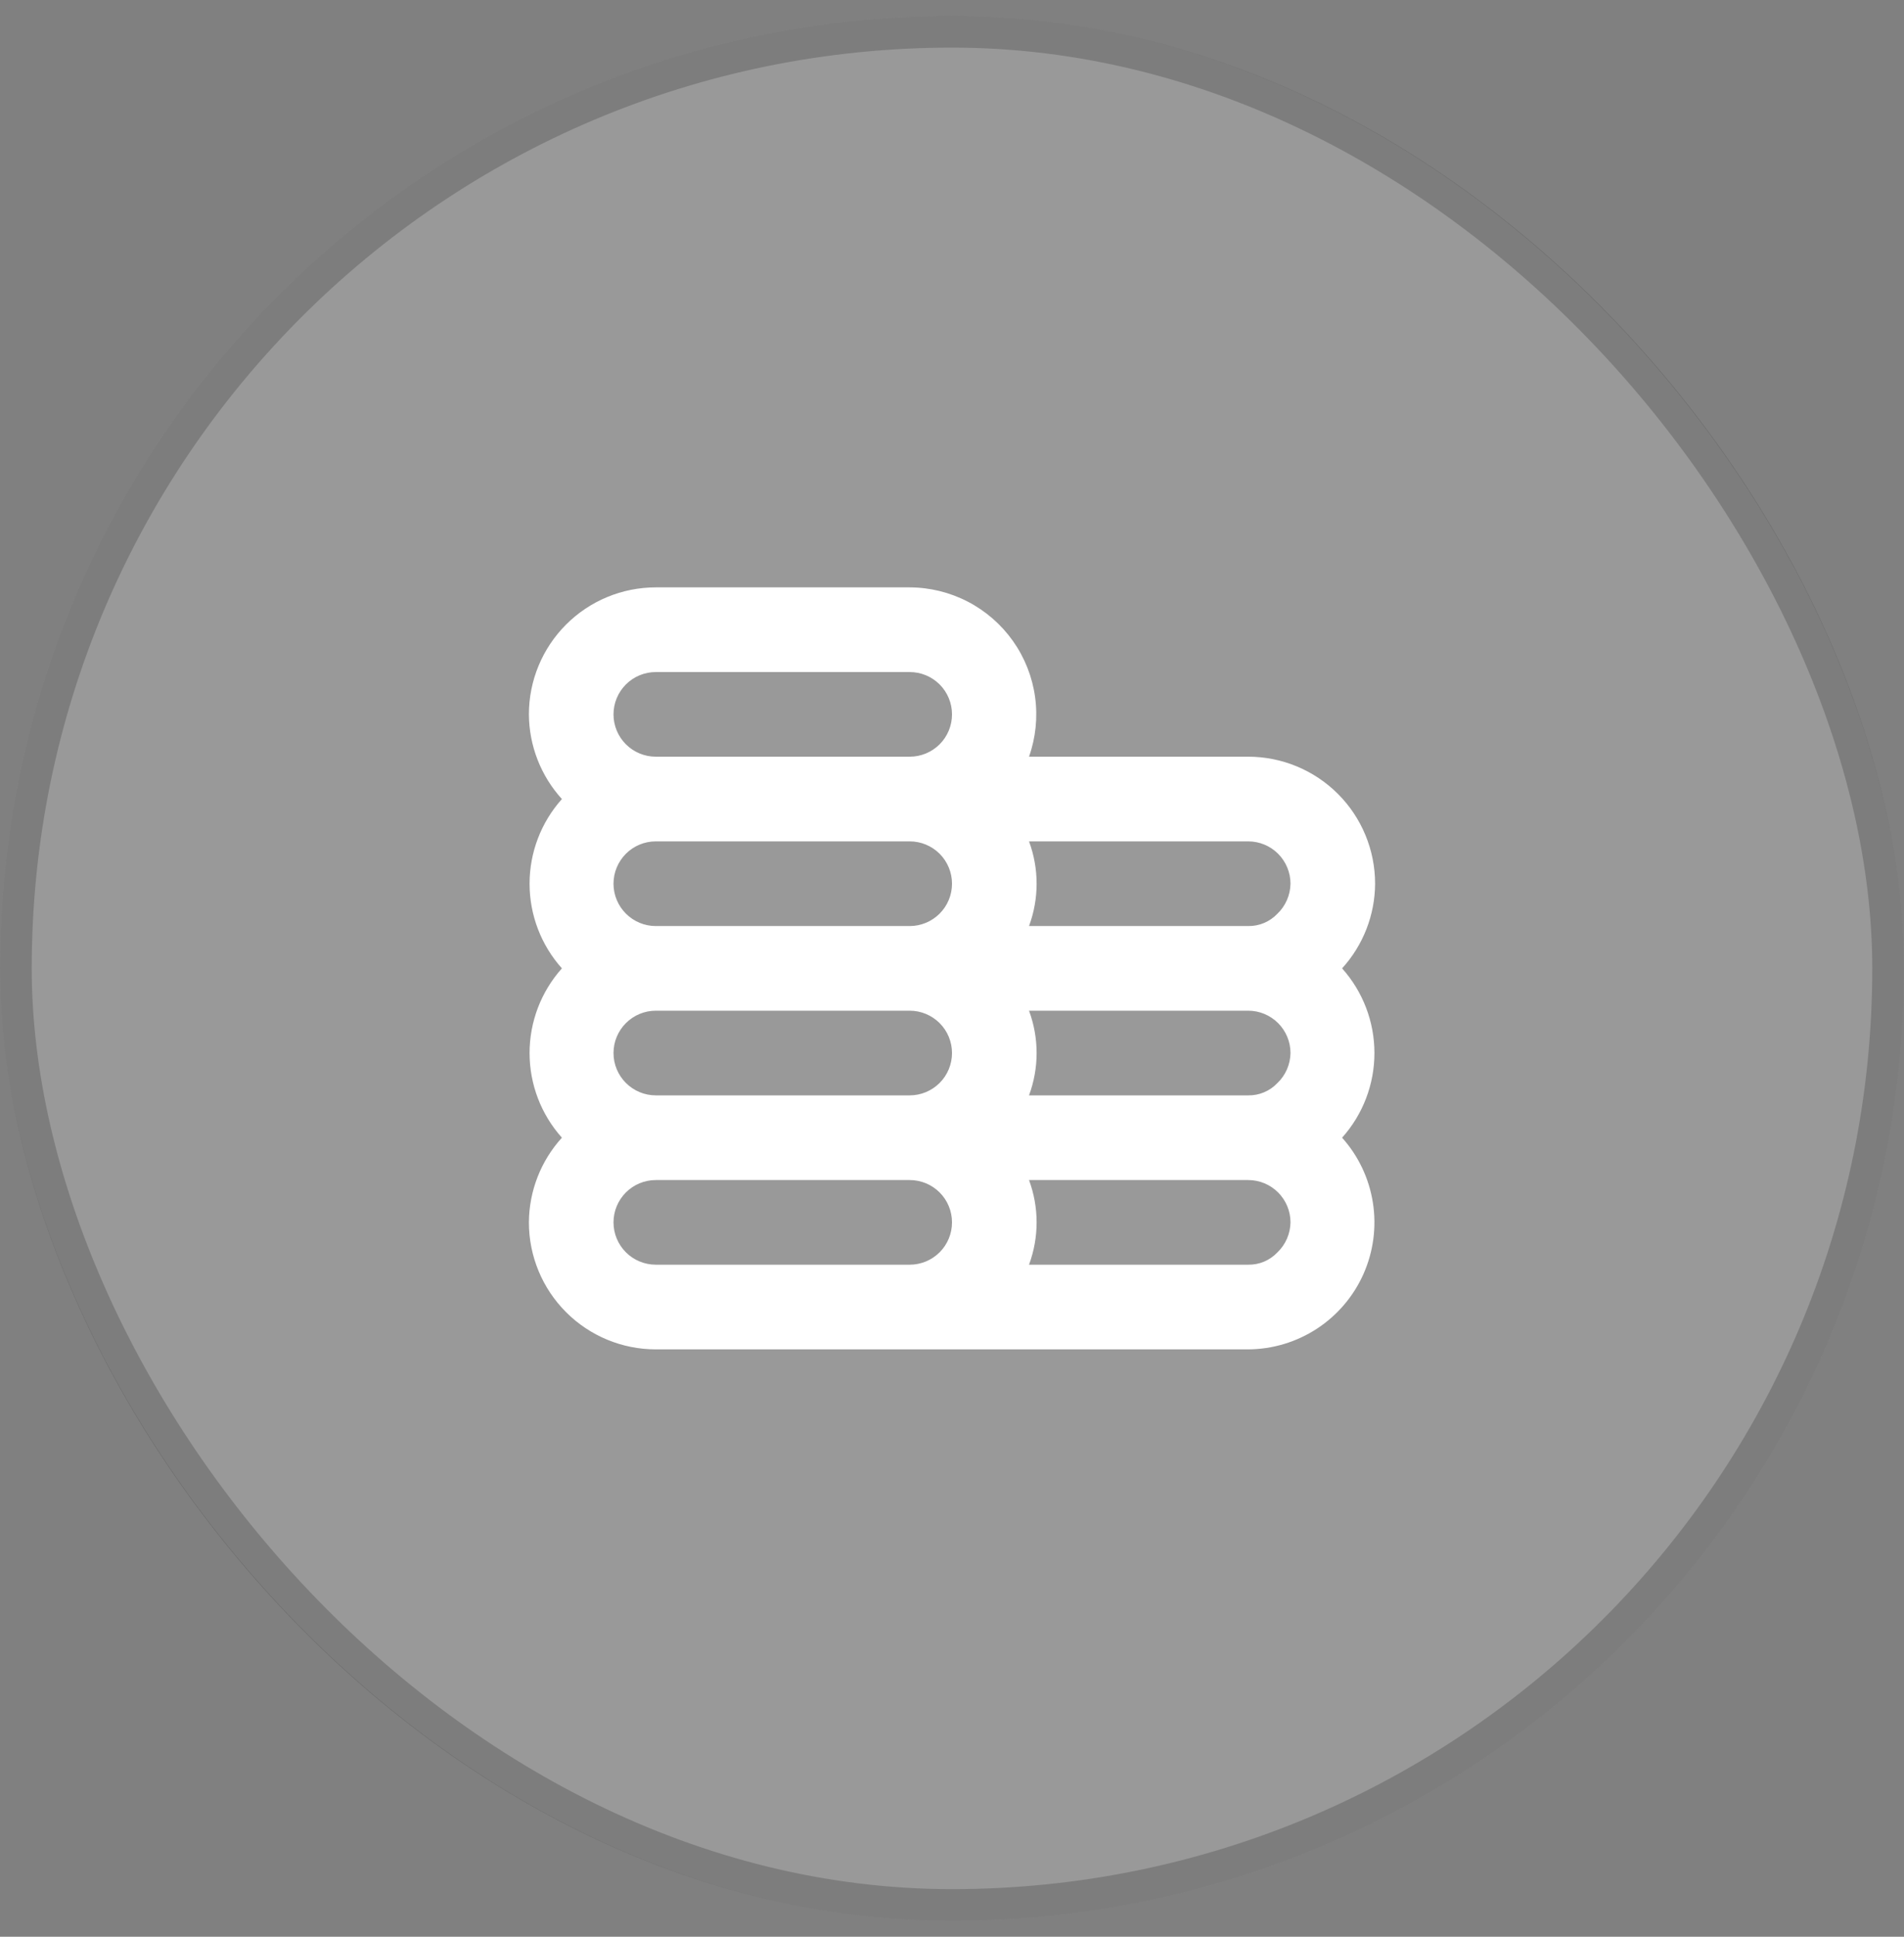 <?xml version="1.0" encoding="UTF-8"?>
<svg xmlns="http://www.w3.org/2000/svg" width="60" height="61" viewBox="0 0 60 61" fill="none">
  <rect x="0" y="0" width="60" height="61" fill="#808080" stroke="none"/>
  <rect y="0.5" width="60" height="60" rx="30" fill="white" fill-opacity="0.2"></rect>
  <rect x="0.5" y="1" width="59" height="59" rx="29.5" stroke="#111111" stroke-opacity="0.2"></rect>
  <path d="M42.293 30.5C42.957 29.77 43.328 28.82 43.333 27.833C43.333 26.773 42.912 25.755 42.162 25.005C41.412 24.255 40.394 23.833 39.333 23.833H32.427C32.64 23.231 32.705 22.586 32.618 21.953C32.531 21.32 32.293 20.717 31.925 20.195C31.556 19.673 31.069 19.247 30.502 18.952C29.935 18.657 29.306 18.502 28.667 18.5H20.667C19.606 18.5 18.588 18.921 17.838 19.672C17.088 20.422 16.667 21.439 16.667 22.5C16.673 23.487 17.043 24.436 17.707 25.167C17.051 25.9 16.688 26.849 16.688 27.833C16.688 28.817 17.051 29.767 17.707 30.5C17.051 31.233 16.688 32.183 16.688 33.167C16.688 34.151 17.051 35.1 17.707 35.833C17.043 36.563 16.673 37.513 16.667 38.5C16.667 39.561 17.088 40.578 17.838 41.328C18.588 42.079 19.606 42.5 20.667 42.5H39.333C40.104 42.496 40.856 42.269 41.501 41.848C42.146 41.426 42.655 40.827 42.968 40.123C43.28 39.419 43.383 38.64 43.263 37.879C43.144 37.118 42.807 36.407 42.293 35.833C42.949 35.1 43.312 34.151 43.312 33.167C43.312 32.183 42.949 31.233 42.293 30.5ZM28.667 39.833H20.667C20.313 39.833 19.974 39.693 19.724 39.443C19.474 39.193 19.333 38.854 19.333 38.5C19.333 38.146 19.474 37.807 19.724 37.557C19.974 37.307 20.313 37.167 20.667 37.167H28.667C29.02 37.167 29.359 37.307 29.61 37.557C29.86 37.807 30 38.146 30 38.5C30 38.854 29.86 39.193 29.61 39.443C29.359 39.693 29.02 39.833 28.667 39.833ZM28.667 34.5H20.667C20.313 34.5 19.974 34.359 19.724 34.109C19.474 33.859 19.333 33.52 19.333 33.167C19.333 32.813 19.474 32.474 19.724 32.224C19.974 31.974 20.313 31.833 20.667 31.833H28.667C29.02 31.833 29.359 31.974 29.61 32.224C29.86 32.474 30 32.813 30 33.167C30 33.52 29.86 33.859 29.61 34.109C29.359 34.359 29.02 34.5 28.667 34.5ZM28.667 29.167H20.667C20.313 29.167 19.974 29.026 19.724 28.776C19.474 28.526 19.333 28.187 19.333 27.833C19.333 27.48 19.474 27.141 19.724 26.89C19.974 26.64 20.313 26.5 20.667 26.5H28.667C29.02 26.5 29.359 26.64 29.61 26.89C29.86 27.141 30 27.48 30 27.833C30 28.187 29.86 28.526 29.61 28.776C29.359 29.026 29.02 29.167 28.667 29.167ZM28.667 23.833H20.667C20.313 23.833 19.974 23.693 19.724 23.443C19.474 23.193 19.333 22.854 19.333 22.5C19.333 22.146 19.474 21.807 19.724 21.557C19.974 21.307 20.313 21.167 20.667 21.167H28.667C29.02 21.167 29.359 21.307 29.61 21.557C29.86 21.807 30 22.146 30 22.5C30 22.854 29.86 23.193 29.61 23.443C29.359 23.693 29.02 23.833 28.667 23.833ZM40.253 39.447C40.135 39.571 39.992 39.67 39.834 39.737C39.676 39.803 39.505 39.836 39.333 39.833H32.427C32.746 38.973 32.746 38.027 32.427 37.167H39.333C39.687 37.167 40.026 37.307 40.276 37.557C40.526 37.807 40.667 38.146 40.667 38.5C40.664 38.677 40.626 38.852 40.555 39.015C40.484 39.178 40.382 39.324 40.253 39.447ZM40.253 34.113C40.135 34.238 39.992 34.337 39.834 34.403C39.676 34.47 39.505 34.503 39.333 34.5H32.427C32.746 33.64 32.746 32.694 32.427 31.833H39.333C39.687 31.833 40.026 31.974 40.276 32.224C40.526 32.474 40.667 32.813 40.667 33.167C40.664 33.344 40.626 33.519 40.555 33.682C40.484 33.844 40.382 33.991 40.253 34.113ZM40.253 28.78C40.135 28.905 39.992 29.003 39.834 29.07C39.676 29.137 39.505 29.169 39.333 29.167H32.427C32.746 28.306 32.746 27.36 32.427 26.5H39.333C39.687 26.5 40.026 26.64 40.276 26.89C40.526 27.141 40.667 27.48 40.667 27.833C40.664 28.011 40.626 28.186 40.555 28.348C40.484 28.511 40.382 28.658 40.253 28.78Z" fill="white"></path>
</svg>
